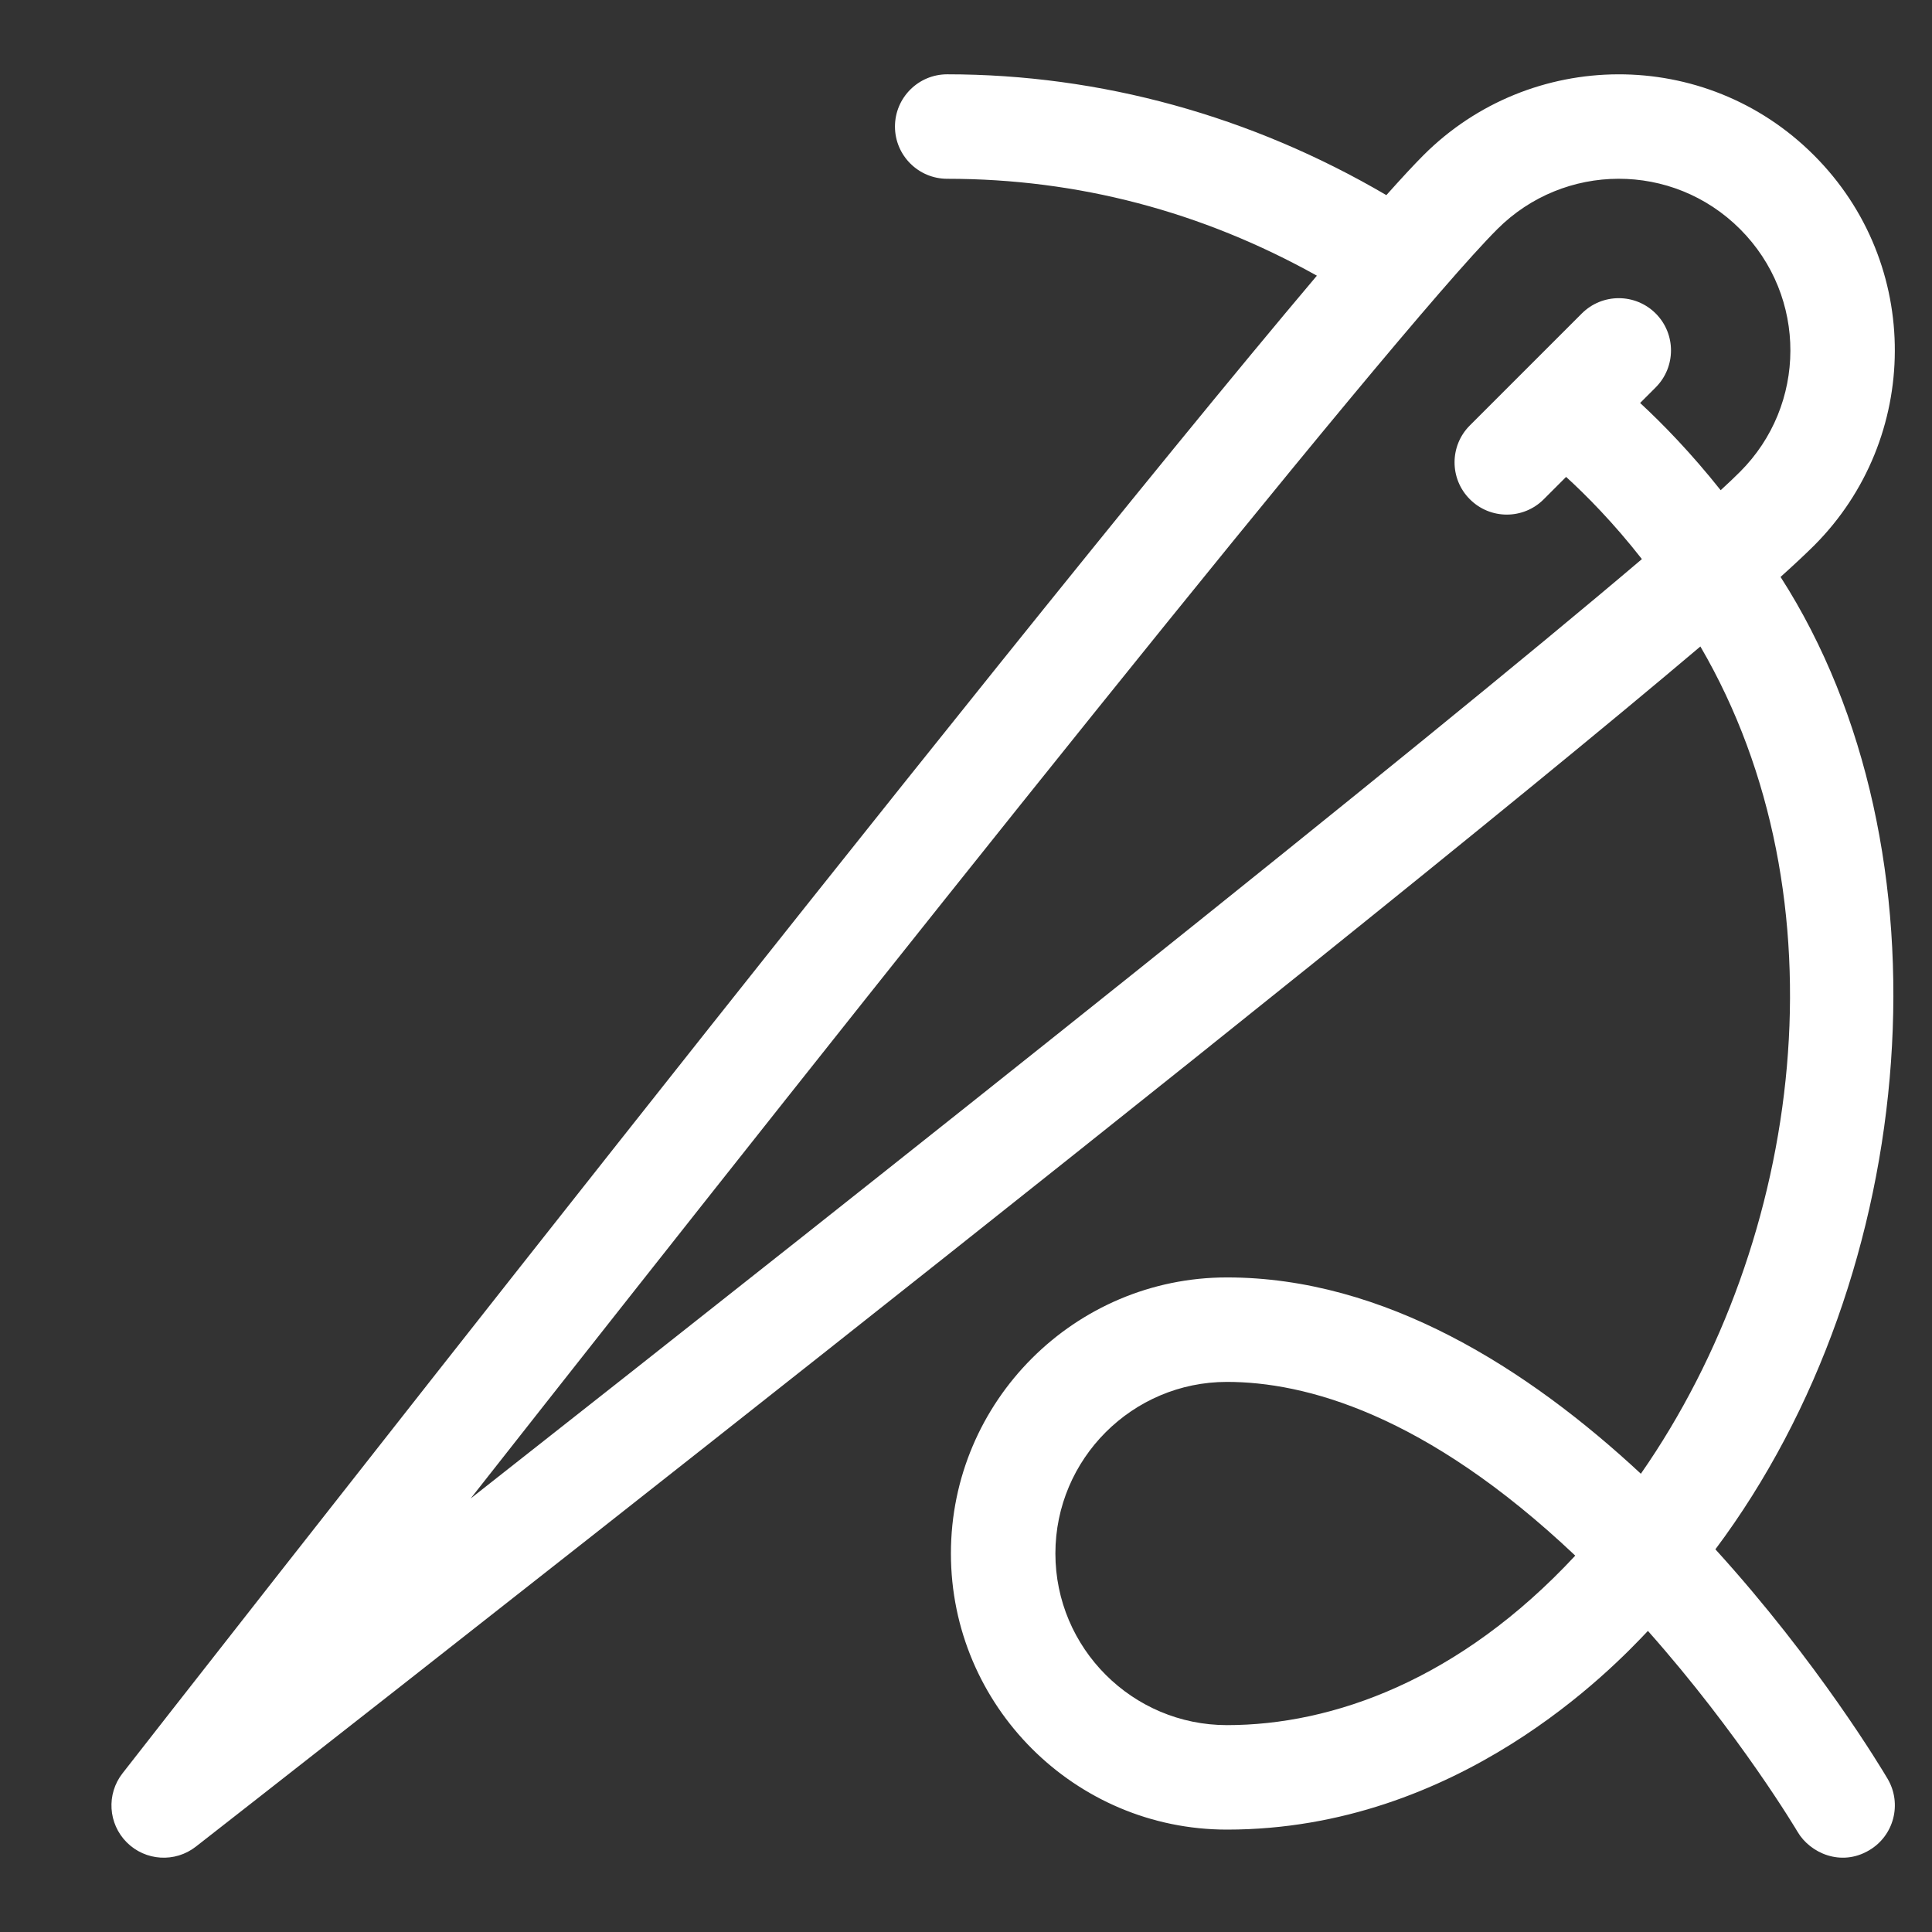 <svg width="26" height="26" viewBox="0 0 26 26" fill="none" xmlns="http://www.w3.org/2000/svg">
<rect x="0" y="0" width="26" height="26" fill="#333333" stroke="none"/>
<path d="M23.962 7.764C24.149 7.596 24.3 7.454 24.412 7.343C25.849 5.906 25.876 3.553 24.411 2.089C22.947 0.624 20.594 0.651 19.157 2.088C19.028 2.217 18.86 2.399 18.657 2.626C16.841 1.561 14.81 1 12.747 1C12.359 1 12.044 1.315 12.044 1.703C12.044 2.091 12.359 2.406 12.747 2.406C14.502 2.406 16.172 2.845 17.722 3.71C13.354 8.88 2.19 23.171 1.649 23.864C1.43 24.144 1.455 24.543 1.706 24.794C1.957 25.045 2.356 25.07 2.636 24.851C3.333 24.307 17.793 13.011 22.883 8.7C24.859 12.085 24.278 16.68 22.082 19.833C20.565 18.422 18.634 17.191 16.512 17.191C14.464 17.191 12.797 18.858 12.797 20.906C12.797 22.955 14.464 24.622 16.512 24.622C19.625 24.622 21.703 22.451 22.177 21.948C23.41 23.337 24.183 24.638 24.191 24.652C24.358 24.937 24.774 25.125 25.153 24.901C25.488 24.705 25.6 24.274 25.403 23.939C25.328 23.812 24.467 22.369 23.085 20.85C25.863 17.139 26.316 11.429 23.962 7.764ZM20.151 3.083C21.048 2.186 22.508 2.174 23.417 3.083C24.326 3.992 24.314 5.453 23.417 6.349C23.348 6.418 23.26 6.502 23.156 6.597C22.757 6.095 22.375 5.703 22.072 5.423L22.282 5.213C22.556 4.938 22.556 4.493 22.282 4.219C22.007 3.944 21.562 3.944 21.287 4.219L19.781 5.725C19.506 5.999 19.506 6.445 19.781 6.719C20.055 6.994 20.501 6.994 20.775 6.719L21.076 6.418C21.348 6.666 21.714 7.036 22.096 7.524C19.059 10.105 12.041 15.678 6.334 20.166C11.743 13.287 18.729 4.505 20.151 3.083ZM16.512 23.216C15.239 23.216 14.203 22.18 14.203 20.906C14.203 19.633 15.239 18.597 16.512 18.597C17.554 18.597 19.177 19.021 21.199 20.935C19.643 22.609 17.934 23.216 16.512 23.216Z" fill="white"/>
</svg>
